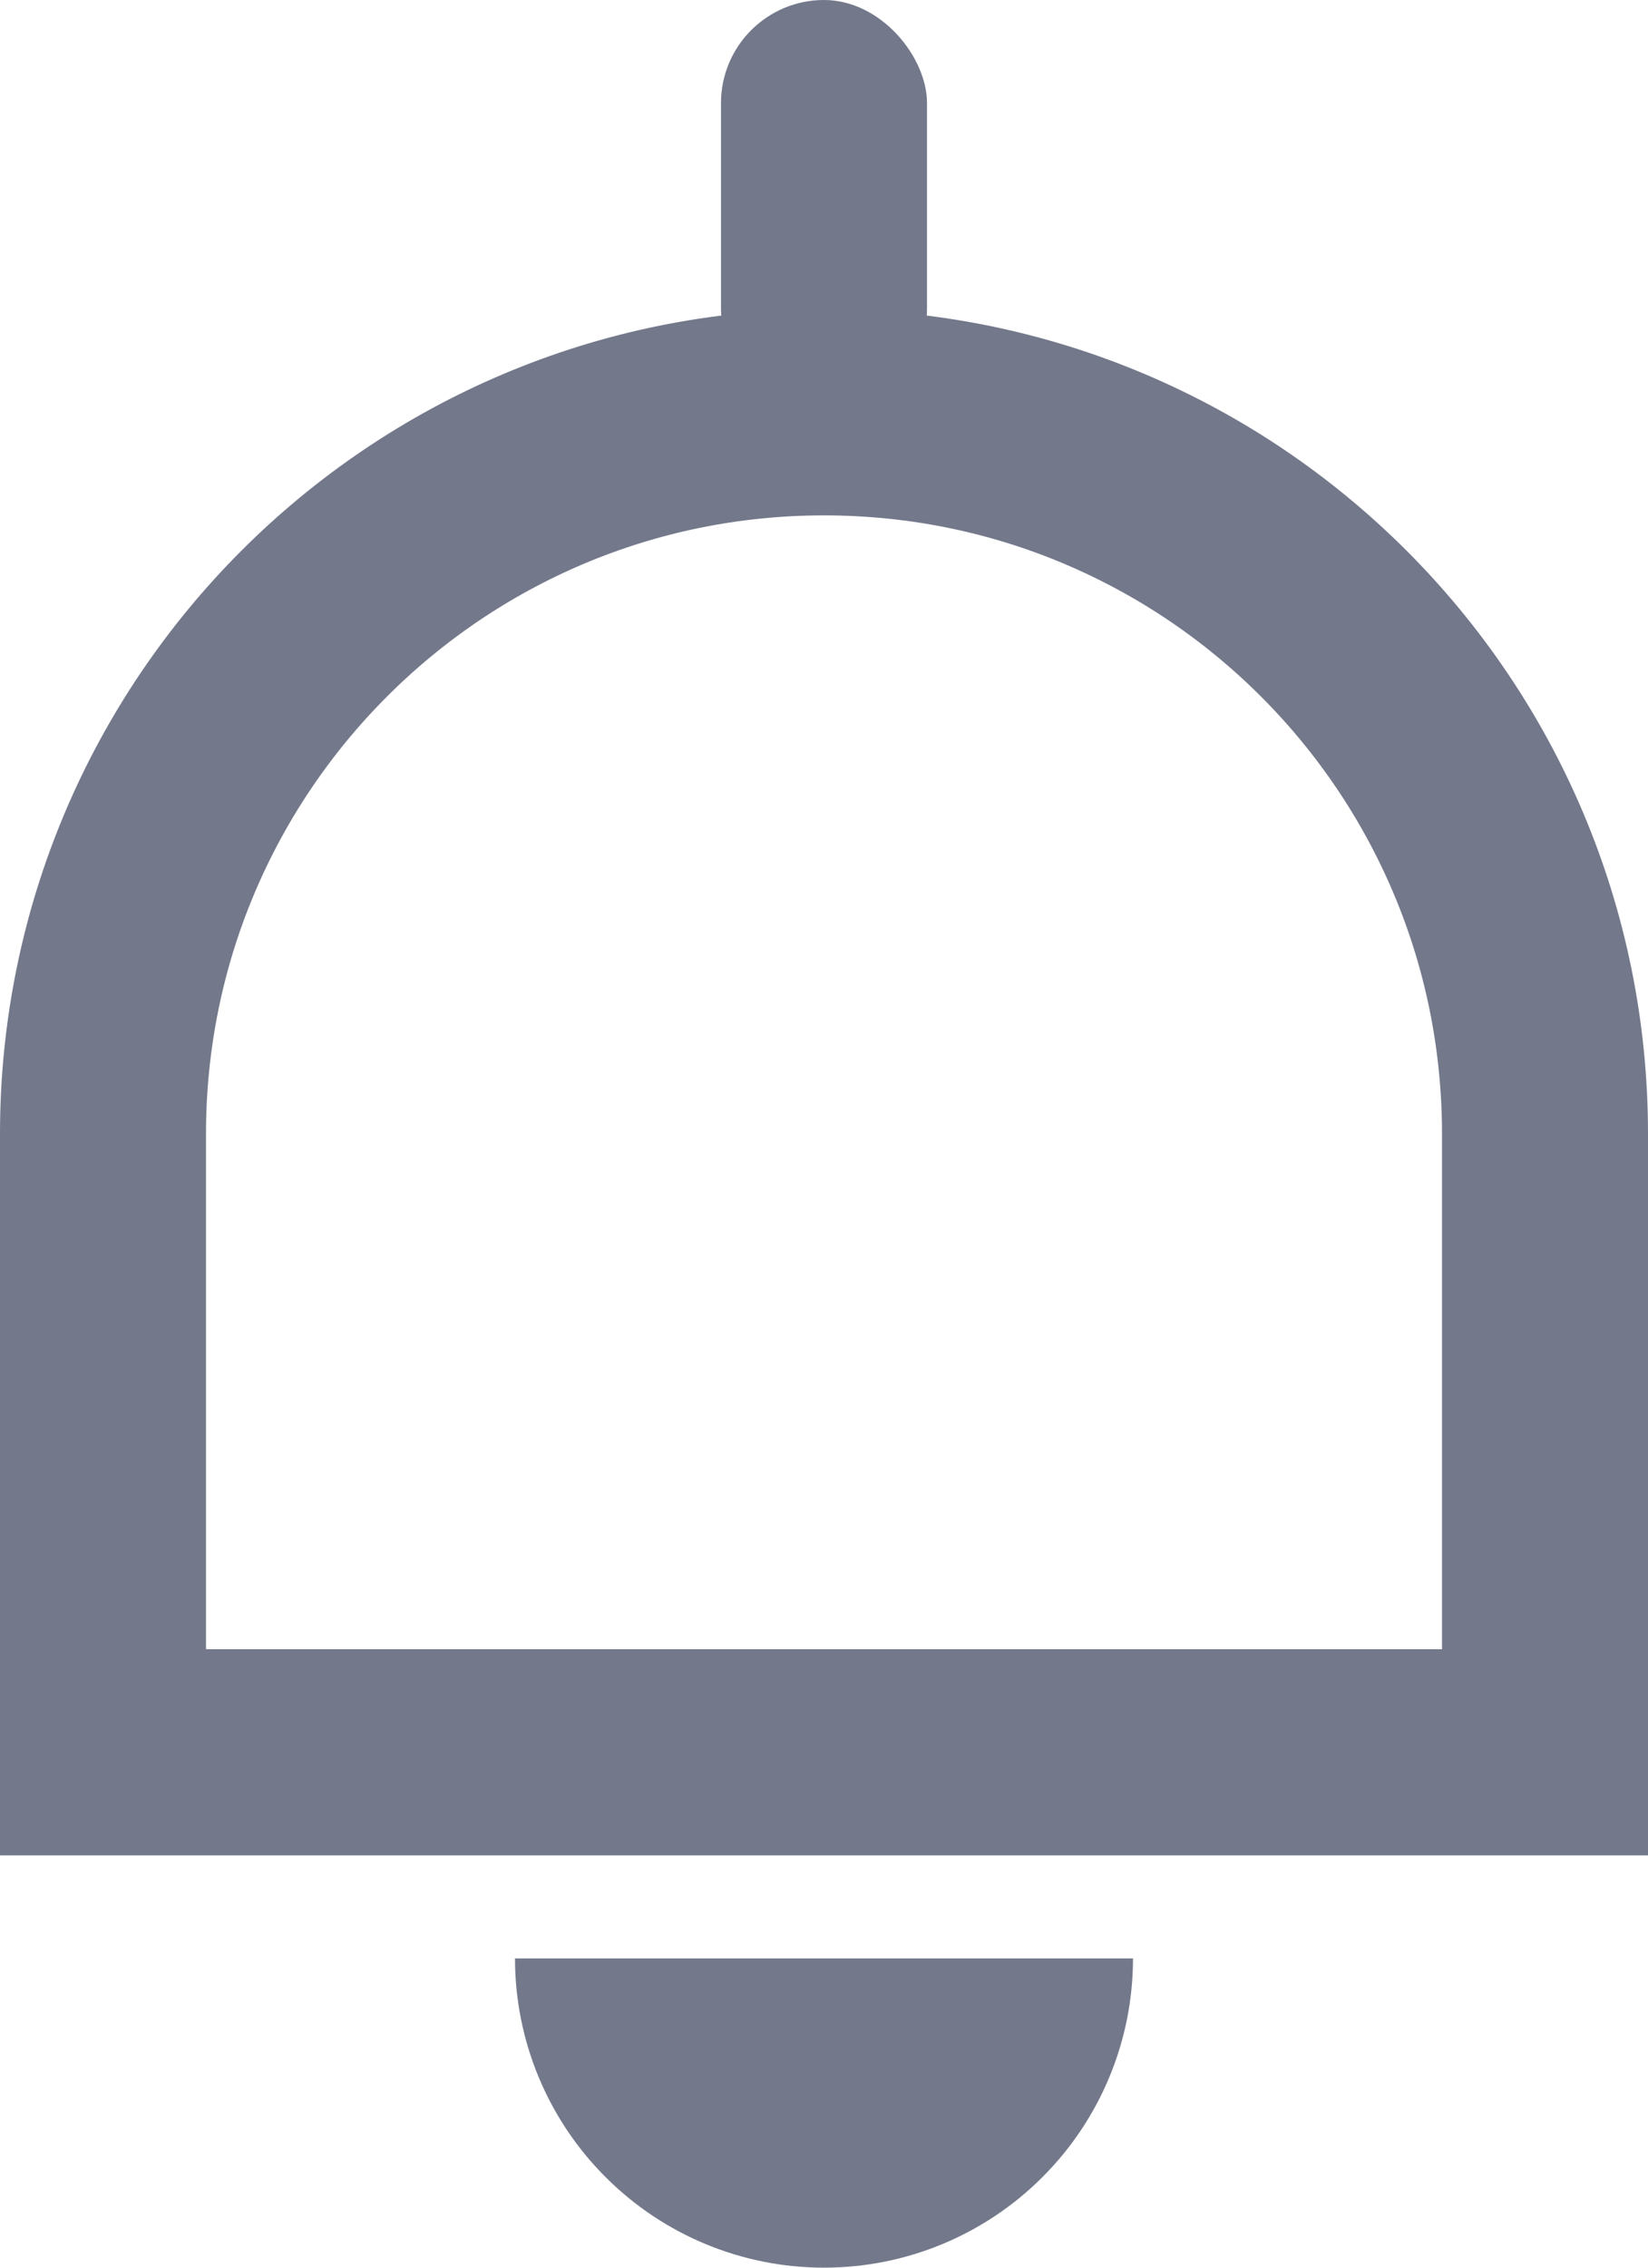<svg width="16" height="22" viewBox="0 0 16 22" fill="none" xmlns="http://www.w3.org/2000/svg">
<path d="M1 11C1 7.134 4.134 4 8 4C11.866 4 15 7.134 15 11V17H1V11Z" stroke="#73788B" stroke-width="2"/>
<path d="M5 19C5 19.796 5.316 20.559 5.879 21.121C6.441 21.684 7.204 22 8 22C8.796 22 9.559 21.684 10.121 21.121C10.684 20.559 11 19.796 11 19L8 19L5 19Z" fill="#73788B"/>
<rect x="7" width="2" height="4" rx="1" fill="#73788B"/>
</svg>
